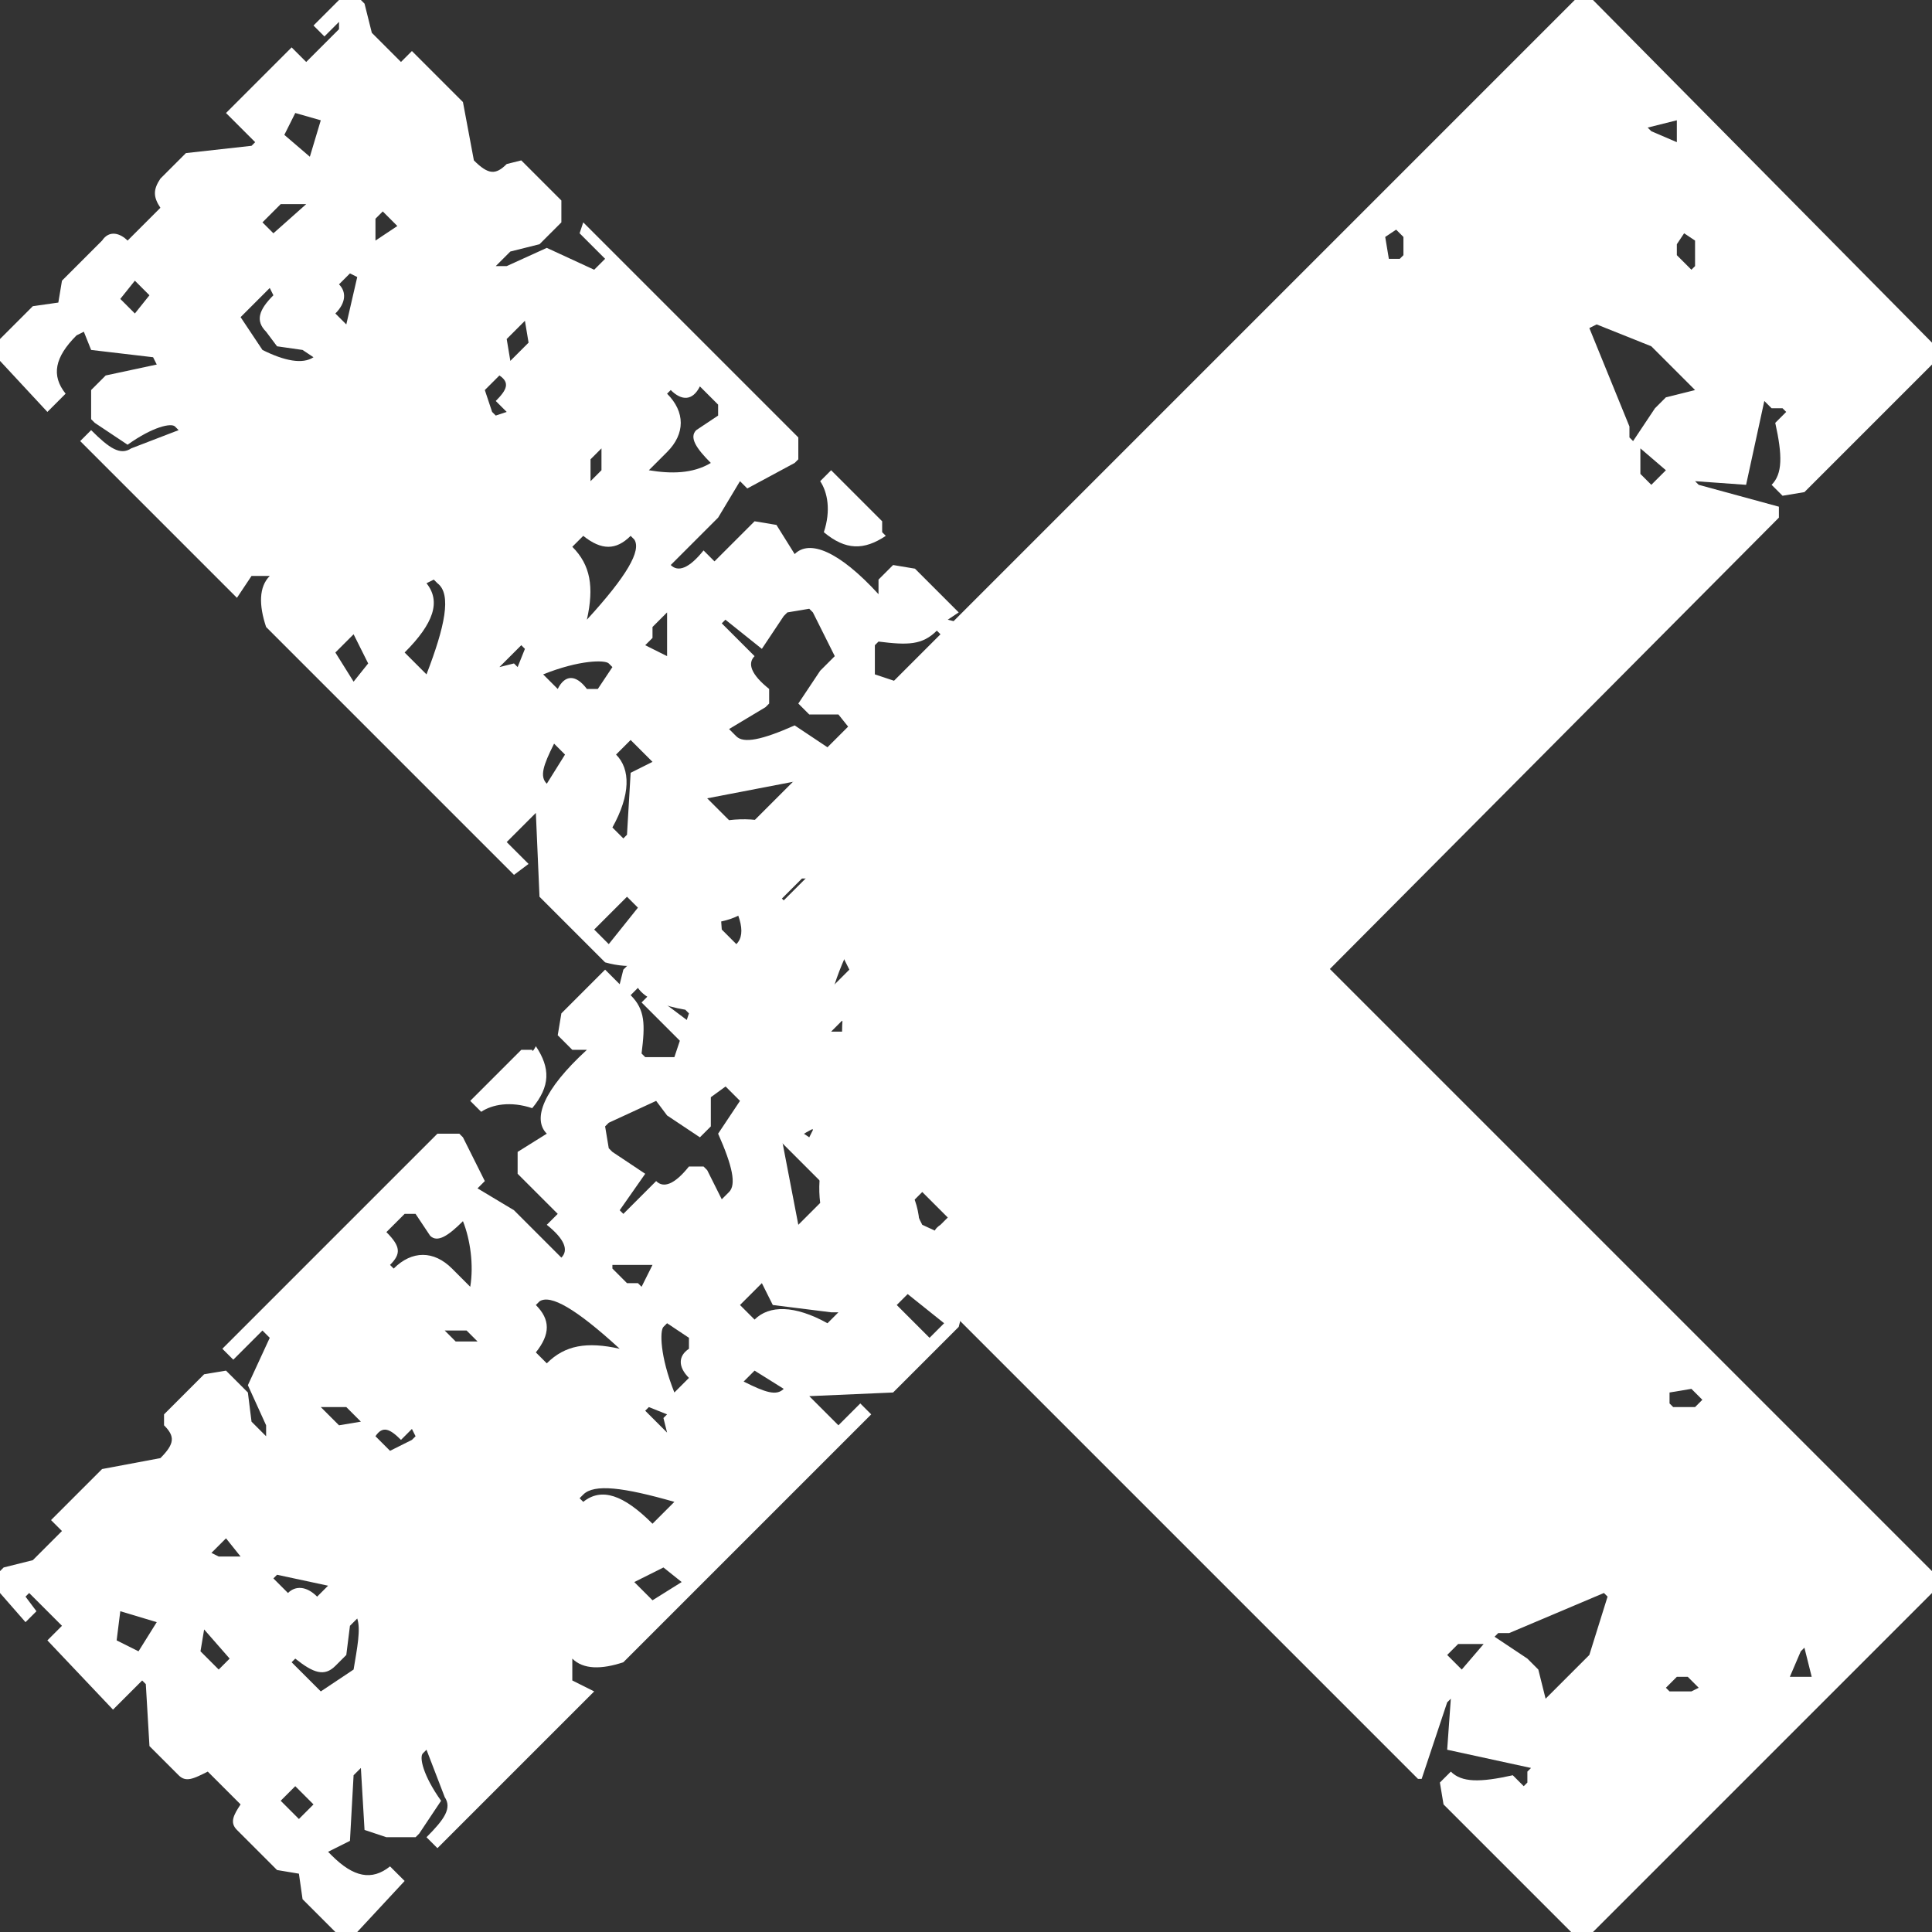 <?xml version="1.0" encoding="utf-8"?>
<!-- Generator: Adobe Illustrator 26.2.1, SVG Export Plug-In . SVG Version: 6.00 Build 0)  -->
<svg version="1.1" id="Layer_5" xmlns="http://www.w3.org/2000/svg" xmlns:xlink="http://www.w3.org/1999/xlink" x="0px" y="0px"
	 viewBox="0 0 53 53" style="enable-background:new 0 0 53 53;" xml:space="preserve">
<rect x="0" y="0" width="53" height="53" fill="#333333" stroke="none"/>
<style type="text/css">
	.st0{fill:#FFFFFF;}
</style>
<path class="st0" d="M53,43.7L43.7,53L43.1,53l-3.5-3.5l-0.1-0.6l0.3-0.3c0.3,0.3,0.8,0.3,1.7,0.1l0.3,0.3l0.1-0.1v-0.3l0.1-0.1
	l-2.3-0.5l0.1-1.4l-0.1,0.1L39,48.8h-0.1L19.5,29.4l0.8-0.8l1.3-0.3c-0.4-0.4-0.4-0.8,0-1.3c-0.6-0.6-0.8-1-0.6-1.2l0.8-0.8l0.7-0.1
	l-0.2-0.8h-0.3L21,25.1l-0.3-0.3c-0.5,0.5-1.2,0.6-2.1,0.5l0.1,0.7c0.3-0.3,0.5-0.4,0.7-0.1l0.9,0.9l-0.9,0.9H19l-0.8-0.8
	c0.4-0.4,0.4-0.6,0.2-0.8c-0.4,0.4-1.1,0.5-1.8,0.3l-1.8-1.8l-0.1-2.3l-0.8,0.8l0.6,0.6L14.1,24l-6.8-6.8c-0.2-0.6-0.2-1.1,0.1-1.4
	H6.9l-0.4,0.6l-4.3-4.3l0.3-0.3c0.5,0.5,0.8,0.7,1.1,0.5l1.3-0.5l-0.1-0.1c-0.1-0.1-0.6,0-1.3,0.5l-0.9-0.6l-0.1-0.1l0-0.8l0.4-0.4
	L4.3,10L4.2,9.8L2.5,9.6L2.3,9.1L2.1,9.2c-0.6,0.6-0.7,1.1-0.3,1.6l-0.5,0.5L0,9.9l0-0.6l0.9-0.9l0.7-0.1l0.1-0.6l1.1-1.1
	C3,6.3,3.3,6.4,3.5,6.6l0.9-0.9C4.2,5.4,4.2,5.2,4.4,4.9l0.7-0.7L6.9,4L7,3.9L6.2,3.1l1.8-1.8l0.4,0.4l0.9-0.9L9.3,0.6L8.9,1
	L8.6,0.7L9.3,0h0.6L10,0.1l0.2,0.8L11,1.7l0.3-0.3l1.4,1.4L13,4.4c0.4,0.4,0.6,0.4,0.9,0.1l0.4-0.1l1.1,1.1l0,0.6l-0.6,0.6l-0.8,0.2
	l-0.4,0.4l0.3,0l1.1-0.5l1.3,0.6l0.3-0.3l-0.7-0.7L16,6.1l5.9,5.9v0.6l-0.1,0.1l-1.3,0.7l-0.2-0.2l-0.6,1l-1.3,1.3
	c0.2,0.2,0.5,0.1,0.9-0.4l0.3,0.3l1.1-1.1l0.6,0.1l0.5,0.8c0.4-0.4,1.2-0.1,2.3,1.1v-0.4l0.4-0.4l0.6,0.1l1.2,1.2L26,17l0.4,0.1
	l0.1,0.1l0.4,0.6l1.1,0.3l25,25L53,43.7z M24.3,14.7c-0.6,0.4-1.1,0.4-1.7-0.1c0.2-0.6,0.1-1.1-0.1-1.4l0.3-0.3l1.4,1.4l0,0.3
	L24.3,14.7z M24.3,14.7c-0.6,0.4-1.1,0.4-1.7-0.1c0.2-0.6,0.1-1.1-0.1-1.4l0.3-0.3l1.4,1.4l0,0.3L24.3,14.7z M29,19.7l-1.4,0.1
	l-0.4,0.4C27.4,20.6,28,20.4,29,19.7z M19.5,12.7c-0.4-0.4-0.6-0.7-0.4-0.9l0.6-0.4v-0.3l-0.5-0.5C19,11,18.7,11,18.4,10.7l-0.1,0.1
	c0.5,0.5,0.5,1.1,0,1.6l-0.5,0.5C18.4,13,19,13,19.5,12.7z M46.7,38.4l-0.3-0.3l-0.6,0.1l0,0.3l0.1,0.1h0.6
	C46.5,38.6,46.7,38.4,46.7,38.4z M25.9,17.5l-0.2-0.2c-0.4,0.4-0.8,0.4-1.6,0.3L24,17.7v0.8l1.2,0.4l0.1-0.1
	C25.5,18.2,25.6,17.8,25.9,17.5z M29.4,22.1l-0.8-0.8l-0.3,0.3l0.8,0.8L29.4,22.1z M23.8,20.6L23,19.6l-0.8,0l-0.3-0.3l0.6-0.9
	l0.4-0.4l-0.6-1.2l-0.1-0.1l-0.6,0.1l-0.1,0.1l-0.6,0.9L19.9,17l-0.1,0.1l0.9,0.9c-0.2,0.2-0.1,0.5,0.4,0.9l0,0.4l-0.1,0.1L20,20
	l0.2,0.2c0.2,0.2,0.7,0.1,1.6-0.3l0.9,0.6l0.2,0.2l-0.4,0.4l0.1,0.1c0.4-0.4,0.6-0.4,0.8-0.2L23.8,20.6L23.8,20.6z M14.4,8.8
	l-0.5,0.5l0.1,0.6l0.5-0.5L14.4,8.8z M8.8,3.3L8.1,3.1L7.8,3.7l0.7,0.6L8.8,3.3z M10.9,6.2l-0.4-0.4l-0.2,0.2v0.6L10.9,6.2L10.9,6.2
	z M49.7,46l-0.2-0.8l-0.1,0.1L49.1,46H49.7z M16.5,12.3l-0.3,0.3v0.6l0.3-0.3V12.3z M26.8,23.1l-0.4-0.4h-0.6l0.6,0.6L26.8,23.1z
	 M13.9,11.3L13.6,11c0.3-0.3,0.4-0.5,0.1-0.7l-0.4,0.4l0.2,0.6l0.1,0.1L13.9,11.3z M8.4,5.6H7.7L7.2,6.1l0.3,0.3L8.4,5.6L8.4,5.6z
	 M17.4,14.8l-0.1-0.1c-0.4,0.4-0.8,0.4-1.3,0L15.7,15c0.5,0.5,0.6,1.1,0.4,2C17.2,15.8,17.6,15.1,17.4,14.8z M9.8,7.6L9.6,7.5
	L9.3,7.8c0.2,0.2,0.2,0.5-0.1,0.8l0.3,0.3L9.8,7.6z M25,23.1l-0.6-0.6L23.8,23l0.1,0.1l0.6,0.3L25,23.1L25,23.1z M18.3,16.8
	l-0.4,0.4v0.3l-0.2,0.2l0.6,0.3L18.3,16.8z M22.1,21.6L22,21.4l-2.6,0.5l0.6,0.6c0.8-0.1,1.6,0.1,2.2,0.6c0.1-0.1,0-0.6-0.4-1.2
	L22.1,21.6L22.1,21.6z M46.6,46.3L46.3,46H46l-0.3,0.3l0.1,0.1l0.6,0L46.6,46.3z M44.1,43.8L44,43.7l-2.6,1.1h-0.3l-0.1,0.1l0.9,0.6
	l0.3,0.3l0.2,0.8l1.2-1.2L44.1,43.8z M8.6,9.8L8.3,9.6L7.6,9.5L7.3,9.1C7,8.8,7.1,8.5,7.5,8.1L7.4,7.9L6.6,8.7l0.6,0.9
	C7.8,9.9,8.3,10,8.6,9.8z M16.8,18.3l-0.1-0.1c-0.1-0.1-0.8-0.1-1.8,0.3l0.4,0.4c0.2-0.4,0.5-0.4,0.8,0l0.3,0L16.8,18.3z M24,25.9
	l-0.6-0.1c-0.6,1.2-0.8,2.1-0.6,2.5h0.3C23.1,27.4,23.4,26.5,24,25.9z M17.3,21.2l0.6-0.3l-0.6-0.6l-0.4,0.4c0.4,0.4,0.4,1.1-0.1,2
	l0.3,0.3l0.1-0.1L17.3,21.2z M14.4,17.8l-0.1-0.1l-0.6,0.6l0.4-0.1l0.1,0.1L14.4,17.8z M12,16l-0.1-0.1L11.7,16
	c0.4,0.5,0.2,1.1-0.6,1.9l0.6,0.6C12.2,17.2,12.4,16.3,12,16z M4.1,8.1L3.7,7.7L3.3,8.2l0.4,0.4L4.1,8.1z M40.7,45.1H40l-0.3,0.3
	l0.4,0.4L40.7,45.1z M15.5,20.7l-0.3-0.3c-0.3,0.6-0.4,0.9-0.2,1.1L15.5,20.7z M26.7,34.1l-1.4-1.4L25,33l0.3,0.6l1.3,0.6L26.7,34.1
	L26.7,34.1z M17.5,24.9l-0.3-0.3l-0.9,0.9l0.4,0.4L17.5,24.9z M10.1,18.2l-0.4-0.8l-0.5,0.5l0.5,0.8L10.1,18.2z M22.3,31l-0.4-1.1
	l-0.1-0.1l-0.5,0.8l0.9,0.6L22.3,31z M19.2,29.1l-1.6-1.6l0.3-0.3l0.3,0.3l1.2,0.9v0.3L19.2,29.1L19.2,29.1z M19.2,29.1l-1.6-1.6
	l0.3-0.3l0.3,0.3l1.2,0.9v0.3L19.2,29.1L19.2,29.1z"/>
<path class="st0" d="M43.7,0L53,9.4v0.6l-3.5,3.5l-0.6,0.1l-0.3-0.3c0.3-0.3,0.3-0.8,0.1-1.7l0.3-0.3l-0.1-0.1h-0.3L48.4,11
	l-0.5,2.3l-1.4-0.1l0.1,0.1l2.2,0.6v0.3L29.5,33.6l-0.8-0.8l-0.3-1.3c-0.4,0.4-0.8,0.4-1.3,0c-0.6,0.6-1,0.8-1.2,0.6l-0.8-0.8
	L25,30.7l-0.8,0.2l-0.1,0.2L25,32l-0.3,0.3c0.5,0.5,0.6,1.2,0.5,2.1l0.7-0.1c-0.3-0.3-0.4-0.5-0.1-0.7l0.9-0.9l0.9,0.9V34l-0.8,0.8
	c-0.4-0.4-0.6-0.4-0.8-0.2c0.4,0.4,0.5,1.1,0.3,1.8l-1.8,1.8l-2.3,0.1l0.8,0.8l0.6-0.6l0.3,0.3l-6.8,6.8c-0.6,0.2-1.1,0.2-1.4-0.1
	v0.6l0.6,0.3L12,50.7l-0.3-0.3c0.5-0.5,0.7-0.8,0.5-1.1L11.7,48l-0.1,0.1c-0.1,0.1,0,0.6,0.5,1.3l-0.6,0.9l-0.1,0.1l-0.8,0L10,50.2
	l-0.1-1.7l-0.2,0.2l-0.1,1.8l-0.6,0.3l0.1,0.1c0.6,0.6,1.1,0.7,1.6,0.3l0.4,0.4L9.8,53l-0.6,0l-0.9-0.9l-0.1-0.7l-0.6-0.1l-1.1-1.1
	c-0.2-0.2-0.1-0.4,0.1-0.7l-0.9-0.9c-0.4,0.2-0.6,0.3-0.8,0.1l-0.8-0.8L4,46.2l-0.1-0.1l-0.8,0.8L1.3,45l0.4-0.4l-0.9-0.9l-0.1,0.1
	L1,44.2l-0.3,0.3L0,43.7l0-0.6L0.1,43l0.8-0.2L1.7,42l-0.3-0.3l1.4-1.4l1.6-0.3c0.4-0.4,0.4-0.6,0.1-0.9l0-0.3l1.1-1.1l0.6-0.1
	l0.6,0.6L6.9,39l0.4,0.4l0-0.3l-0.5-1.1l0.6-1.3l-0.2-0.2l-0.8,0.8l-0.3-0.3l5.9-5.9h0.6l0.1,0.1l0.6,1.2l-0.2,0.2l1,0.6l1.3,1.3
	c0.2-0.2,0.1-0.5-0.4-0.9l0.3-0.3l-1.1-1.1v-0.6l0.8-0.5c-0.4-0.4-0.1-1.2,1.1-2.3h-0.4l-0.4-0.4l0.1-0.6l1.2-1.2l0.4,0.4l0.1-0.4
	l0.1-0.1l0.6-0.3l0.4-1.2l25-25L43.7,0z M14.7,28.7c0.4,0.6,0.4,1.1-0.1,1.7c-0.6-0.2-1.1-0.1-1.4,0.1l-0.3-0.3l1.4-1.4h0.3
	C14.6,28.9,14.7,28.7,14.7,28.7z M14.7,28.7c0.4,0.6,0.4,1.1-0.1,1.7c-0.6-0.2-1.1-0.1-1.4,0.1l-0.3-0.3l1.4-1.4h0.3
	C14.6,28.9,14.7,28.7,14.7,28.7z M19.7,24.1l0.1,1.4l0.4,0.4C20.5,25.6,20.3,25,19.7,24.1z M12.7,33.5c-0.4,0.4-0.7,0.6-0.9,0.4
	l-0.4-0.6h-0.3l-0.5,0.5c0.4,0.4,0.4,0.6,0.1,0.9l0.1,0.1c0.5-0.5,1.1-0.5,1.6,0l0.5,0.5C13,34.7,12.9,34,12.7,33.5z M38.3,6.3
	L38,6.5l0.1,0.6h0.3L38.5,7V6.5L38.3,6.3z M17.5,27.1l-0.2,0.2c0.4,0.4,0.4,0.8,0.3,1.6l0.1,0.1h0.8l0.4-1.2l-0.1-0.1
	C18.2,27.6,17.7,27.4,17.5,27.1z M22,23.6l-0.8,0.8l0.3,0.3l0.8-0.8L22,23.6z M20.6,29.3l-1.1,0.8v0.8l-0.3,0.3l-0.9-0.6L18,30.2
	l-1.3,0.6l-0.1,0.1l0.1,0.6l0.1,0.1l0.9,0.6L17,33.2l0.1,0.1l0.9-0.9c0.2,0.2,0.5,0.1,0.9-0.4h0.4l0.1,0.1l0.4,0.8l0.2-0.2
	c0.2-0.2,0.1-0.7-0.3-1.6l0.6-0.9l0.2-0.2l0.4,0.4l0.1-0.1c-0.4-0.4-0.4-0.6-0.2-0.8L20.6,29.3L20.6,29.3z M8.8,38.6l0.5,0.5
	l0.6-0.1l-0.4-0.4H8.8z M3.3,44.2l-0.1,0.8l0.6,0.3l0.5-0.8L3.3,44.2z M6.2,42.2l-0.4,0.4L6,42.7h0.6L6.2,42.2L6.2,42.2z M46,3.3
	l-0.8,0.2l0.1,0.1L46,3.9V3.3z M12.2,36.5l0.3,0.3h0.6l-0.3-0.3H12.2z M23.1,26.2l-0.4,0.4v0.6l0.6-0.6L23.1,26.2z M11.3,39.2
	L11,39.5c-0.3-0.3-0.5-0.4-0.7-0.1l0.4,0.4l0.6-0.3l0.1-0.1L11.3,39.2z M5.6,44.7l-0.1,0.6L6,45.8l0.3-0.3L5.6,44.7L5.6,44.7z
	 M14.8,35.7l-0.1,0.1c0.4,0.4,0.4,0.8,0,1.3l0.3,0.3c0.5-0.5,1.1-0.6,2-0.4C15.8,35.9,15.1,35.5,14.8,35.7z M7.6,43.2l-0.1,0.1
	l0.4,0.4c0.2-0.2,0.5-0.2,0.8,0.1l0.3-0.3L7.6,43.2z M23.1,28l-0.6,0.6l0.5,0.5l0.1-0.1l0.3-0.6L23.1,28L23.1,28z M16.8,34.8
	l0.4,0.4h0.3l0.1,0.1l0.3-0.6H16.8z M21.5,30.9L21.4,31l0.5,2.6l0.6-0.6c-0.1-0.8,0.1-1.6,0.6-2.2c-0.1-0.1-0.6,0-1.2,0.4L21.5,30.9
	L21.5,30.9z M46.2,6.4L46,6.7V7l0.4,0.4l0.1-0.1V6.6L46.2,6.4z M43.8,8.9L43.6,9l1.1,2.7V12l0.1,0.1l0.6-0.9l0.3-0.3l0.8-0.2
	l-1.2-1.2L43.8,8.9z M9.8,44.4l-0.2,0.2l-0.1,0.8l-0.3,0.3c-0.3,0.3-0.6,0.2-1.1-0.2l-0.1,0.1l0.8,0.8l0.9-0.6
	C9.8,45.2,9.9,44.7,9.8,44.4z M18.3,36.3l-0.1,0.1c-0.1,0.1-0.1,0.8,0.3,1.8l0.4-0.4c-0.3-0.3-0.3-0.6,0-0.8v-0.3L18.3,36.3z
	 M25.9,29l-0.1,0.6c1.2,0.6,2.1,0.8,2.5,0.6V30C27.4,29.9,26.5,29.7,25.9,29z M21.2,35.8l-0.3-0.6l-0.6,0.6l0.4,0.4
	c0.4-0.4,1.1-0.4,2,0.1l0.3-0.3L22.8,36L21.2,35.8z M17.8,38.6l-0.1,0.1l0.6,0.6l-0.1-0.4l0.1-0.1L17.8,38.6z M16,41l-0.1,0.1
	l0.1,0.1c0.5-0.4,1.1-0.2,1.9,0.6l0.6-0.6C17.1,40.8,16.3,40.7,16,41z M8.1,49l-0.4,0.4l0.5,0.5l0.4-0.4L8.1,49z M45,12.3V13
	l0.3,0.3l0.4-0.4L45,12.3z M20.7,37.6l-0.3,0.3c0.6,0.3,0.9,0.4,1.1,0.2L20.7,37.6z M34.1,26.3l-1.4,1.4l0.4,0.4l0.6-0.3l0.6-1.3
	L34.1,26.3L34.1,26.3z M24.9,35.5l-0.3,0.3l0.9,0.9l0.4-0.4L24.9,35.5z M18.2,43l-0.8,0.4l0.5,0.5l0.8-0.5L18.2,43z M31,30.7
	l-1.1,0.5l-0.1,0.1l0.8,0.5l0.6-0.9L31,30.7z M29.1,33.8l-1.6,1.6l-0.3-0.3l0.3-0.3l0.9-1.2h0.3L29.1,33.8L29.1,33.8z M29.1,33.8
	l-1.6,1.6l-0.3-0.3l0.3-0.3l0.9-1.2h0.3L29.1,33.8L29.1,33.8z"/>
</svg>
